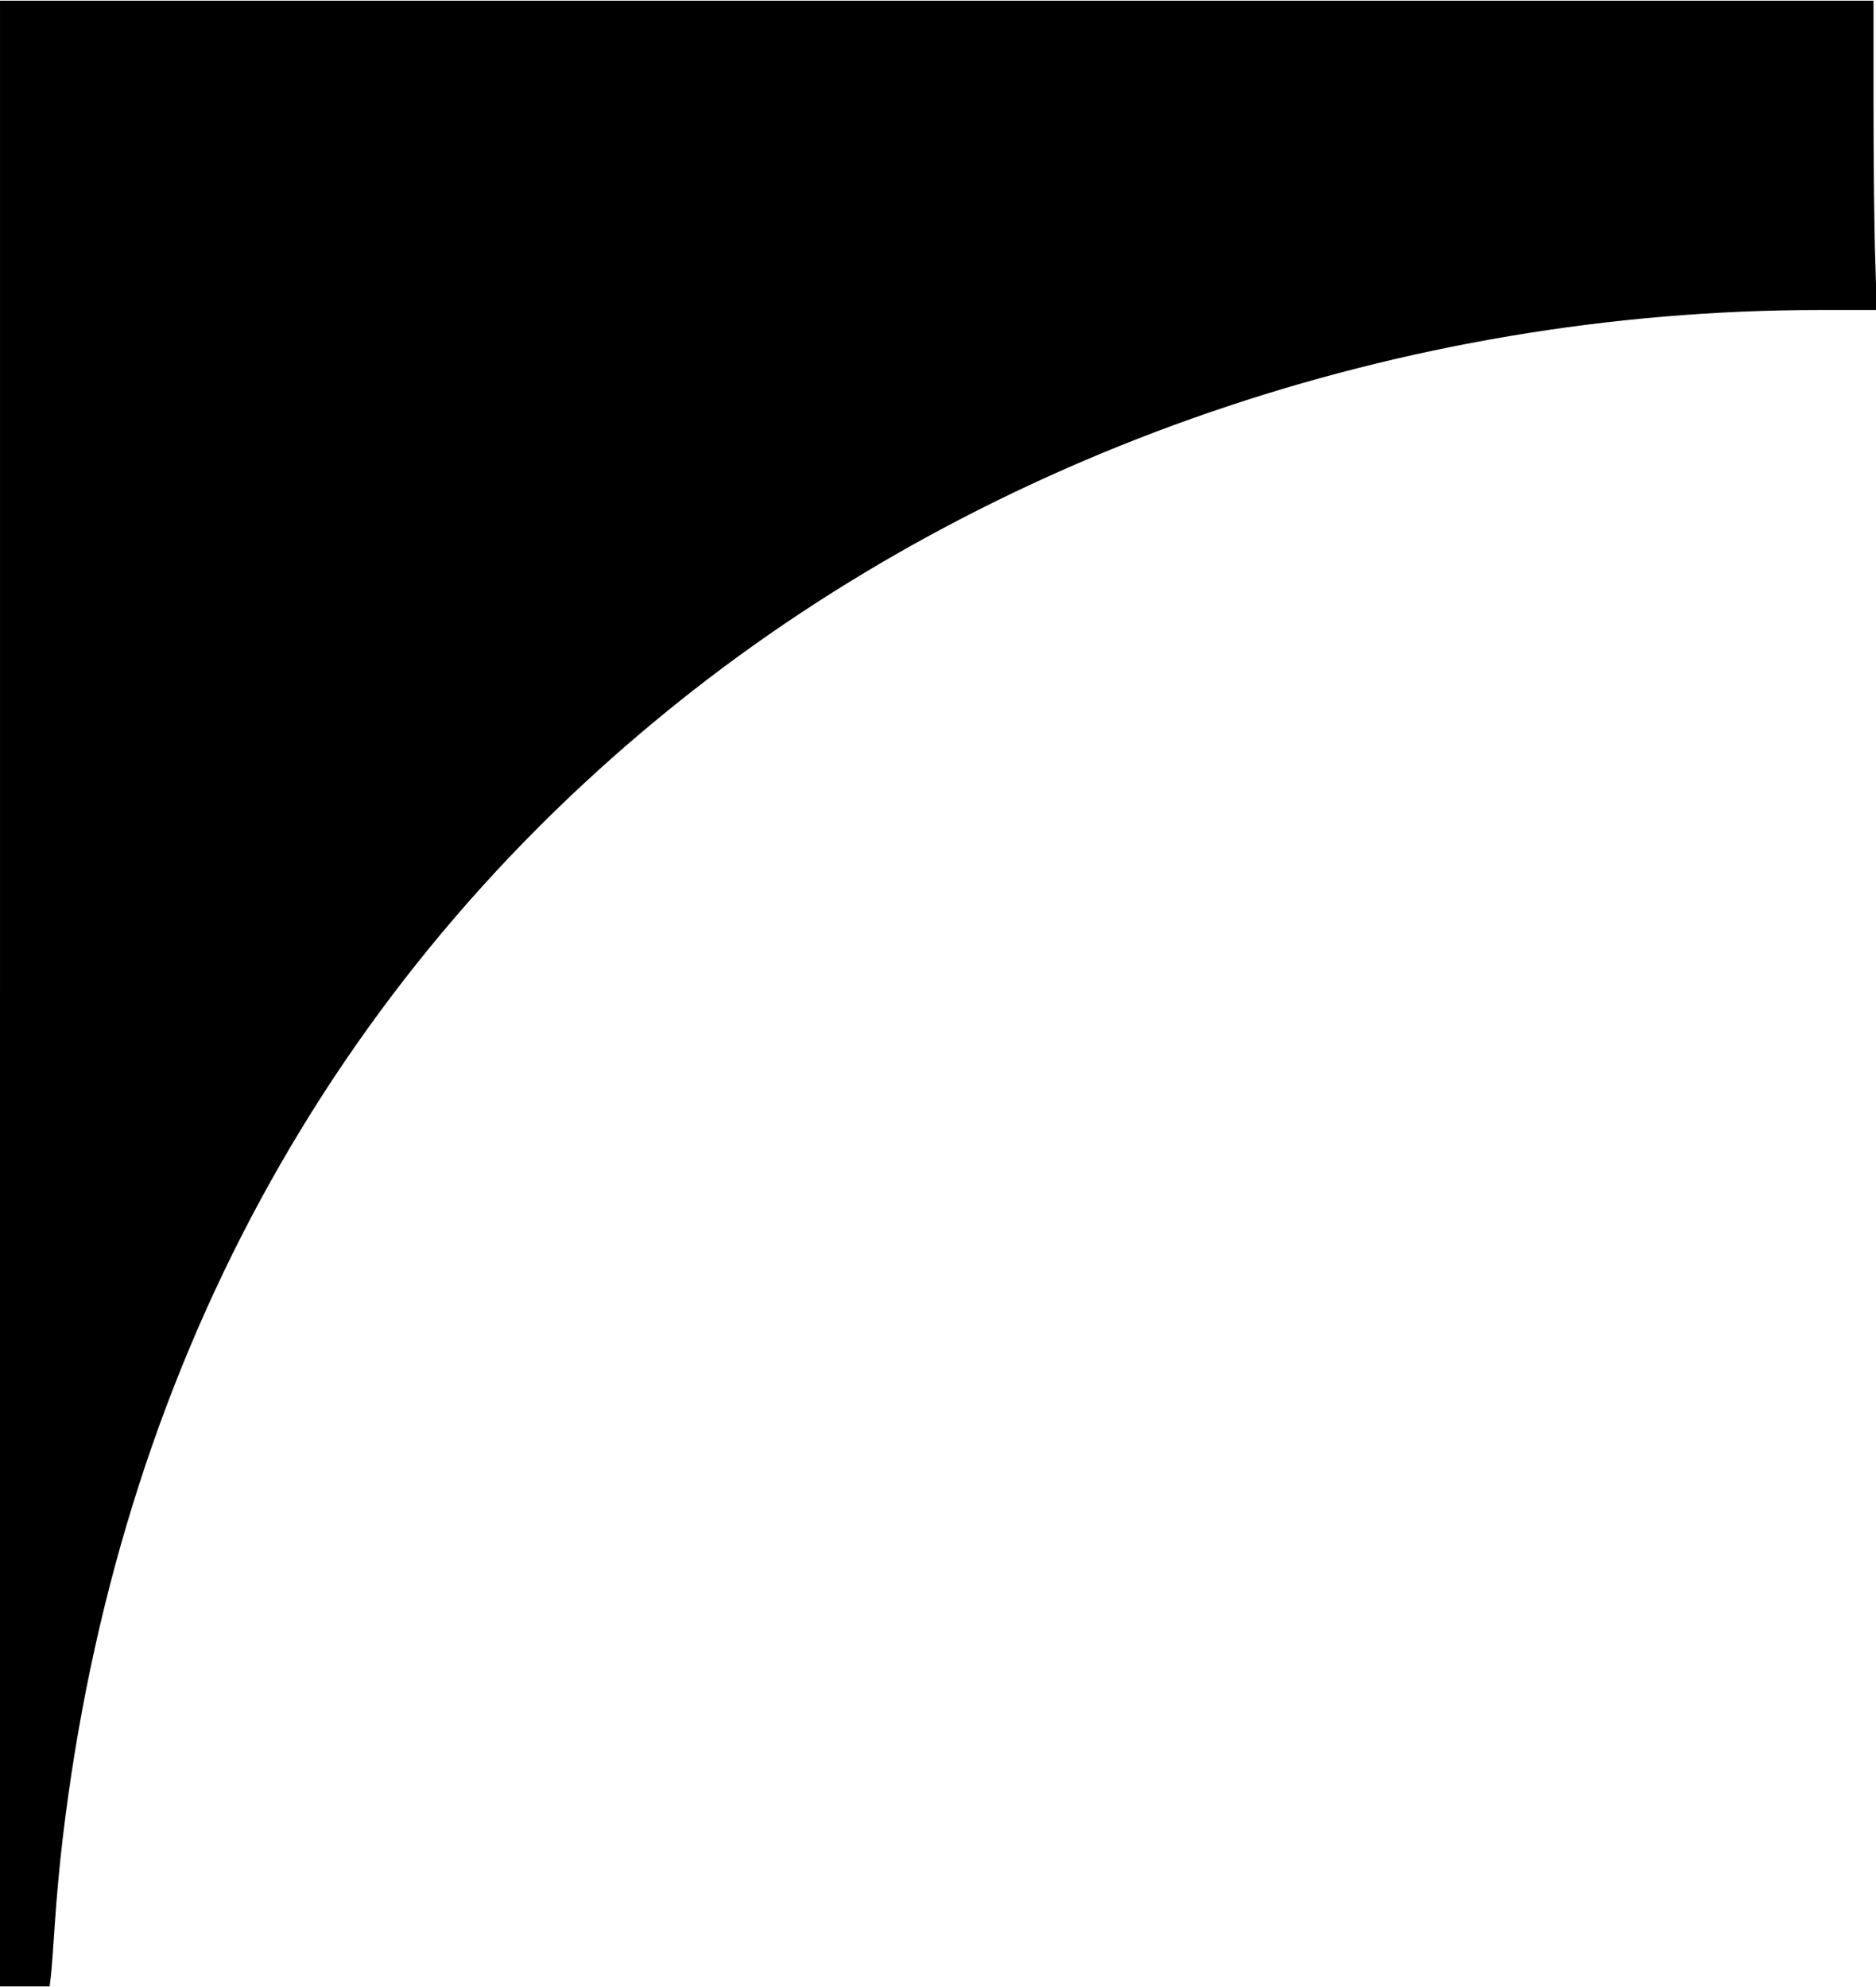 <?xml version="1.0" encoding="UTF-8" standalone="yes"?>
<svg version="1.0" xmlns="http://www.w3.org/2000/svg" width="198.726mm" height="210.5mm" viewBox="0 0 752 796" preserveAspectRatio="xMidYMid meet">
  <g transform="translate(0,796) scale(0.1,-0.1)" fill="#000000" stroke="none">
    <path d="M0 3980 l0 -3980 99 0 100 0 5 42 c3 24 10 120 16 213 6 94 20 244
31 335 221 1873 1070 3440 2469 4559 1254 1003 2905 1571 4574 1571 l229 0 -6
203 c-4 111 -7 390 -7 620 l0 417 -3755 0 -3755 0 0 -3980z"/>
  </g>
</svg>